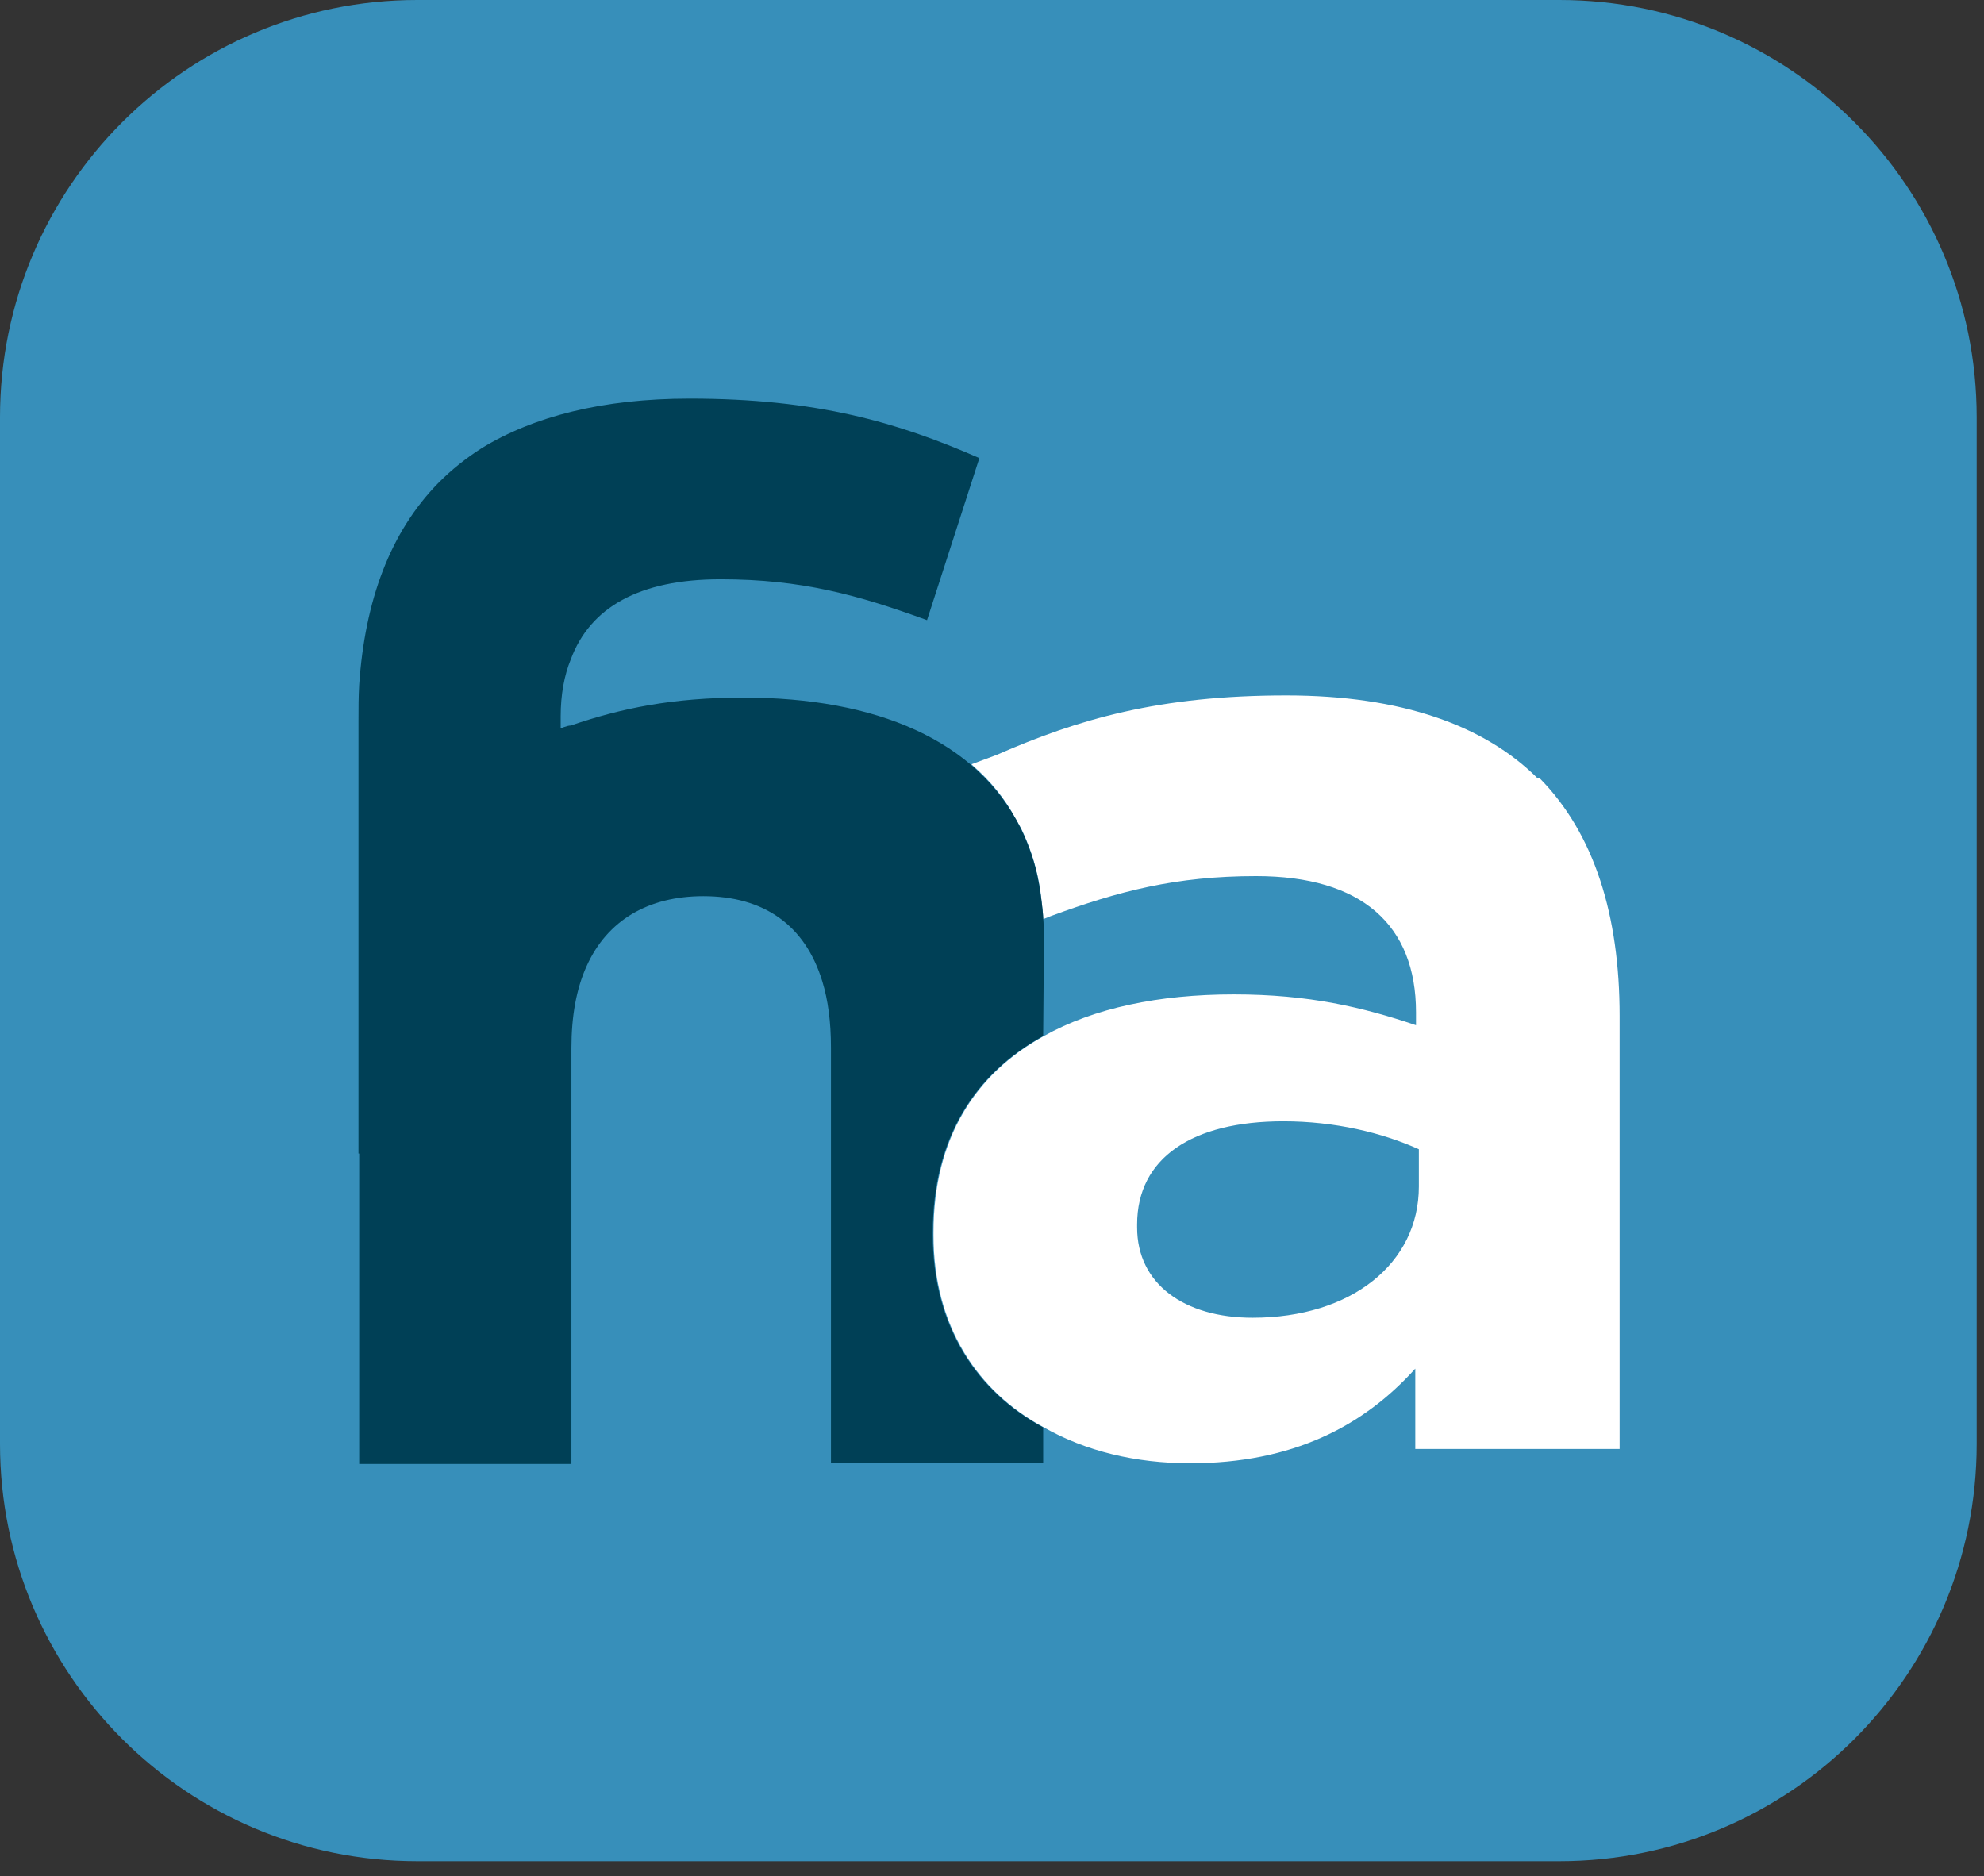 <svg width="92" height="87" viewBox="0 0 92 87" fill="none" xmlns="http://www.w3.org/2000/svg">
<rect x="0" y="0" width="92" height="87" fill="#333333" stroke="none"/>
<path d="M72.311 0H19.349C8.663 0 0 8.663 0 19.349V66.958C0 77.644 8.663 86.308 19.349 86.308H72.311C82.997 86.308 91.66 77.644 91.66 66.958V19.349C91.66 8.663 82.997 0 72.311 0Z" fill="#378FBA"/>
<path d="M71.313 36.105C68.853 33.645 64.997 32.249 59.644 32.249C53.759 32.249 50.002 33.346 46.212 35.008L45.049 35.441L45.115 35.507C45.913 36.205 46.578 37.003 47.077 37.934C47.176 38.1 47.243 38.233 47.343 38.4C47.709 39.164 48.008 39.995 48.174 40.926C48.24 41.225 48.274 41.558 48.307 41.89C48.34 42.123 48.373 42.389 48.373 42.622L48.706 42.489C51.864 41.325 54.524 40.627 58.248 40.627C63.135 40.627 65.662 42.888 65.662 46.944V47.542C63.201 46.711 60.708 46.113 57.217 46.113C53.726 46.113 50.734 46.744 48.407 48.041C45.215 49.803 43.287 52.795 43.287 57.15V57.283C43.287 61.472 45.315 64.531 48.407 66.193C50.335 67.291 52.662 67.856 55.189 67.856C59.943 67.856 63.234 66.127 65.628 63.467V67.191H75.103V47.11C75.103 42.456 73.94 38.666 71.38 36.072L71.313 36.105ZM65.794 55.023C65.794 58.58 62.669 61.107 58.081 61.107C54.923 61.107 52.729 59.544 52.729 56.918V56.785C52.729 53.693 55.289 51.997 59.511 51.997C61.905 51.997 64.099 52.529 65.794 53.294V55.056V55.023Z" fill="white"/>
<path d="M48.407 43.519C48.407 44.018 48.373 48.041 48.373 48.041C45.182 49.803 43.254 52.795 43.254 57.15V57.283C43.254 61.472 45.282 64.531 48.373 66.193V67.856H38.532V48.573C38.532 47.409 38.4 46.379 38.133 45.514C37.336 42.888 35.407 41.558 32.615 41.558C30.088 41.558 28.16 42.655 27.195 44.816C26.73 45.847 26.497 47.11 26.497 48.606V67.889H16.656V53.493H16.623V33.446C16.623 32.847 16.623 32.315 16.656 31.75C16.922 27.86 18.086 24.669 20.347 22.375C20.945 21.776 21.61 21.244 22.341 20.779C24.735 19.316 27.927 18.485 31.983 18.485C37.868 18.485 41.624 19.582 45.414 21.244L42.987 28.758C39.796 27.594 37.169 26.863 33.413 26.863C29.656 26.863 27.362 28.16 26.464 30.587C26.165 31.318 25.999 32.216 25.999 33.213V33.778C25.999 33.778 26.298 33.645 26.464 33.645C28.791 32.847 31.185 32.349 34.476 32.349C40.594 32.349 45.315 34.31 47.343 38.433C47.709 39.197 48.008 40.029 48.174 40.959C48.307 41.724 48.407 42.555 48.407 43.42V43.553V43.519Z" fill="#004056"/>
</svg>
